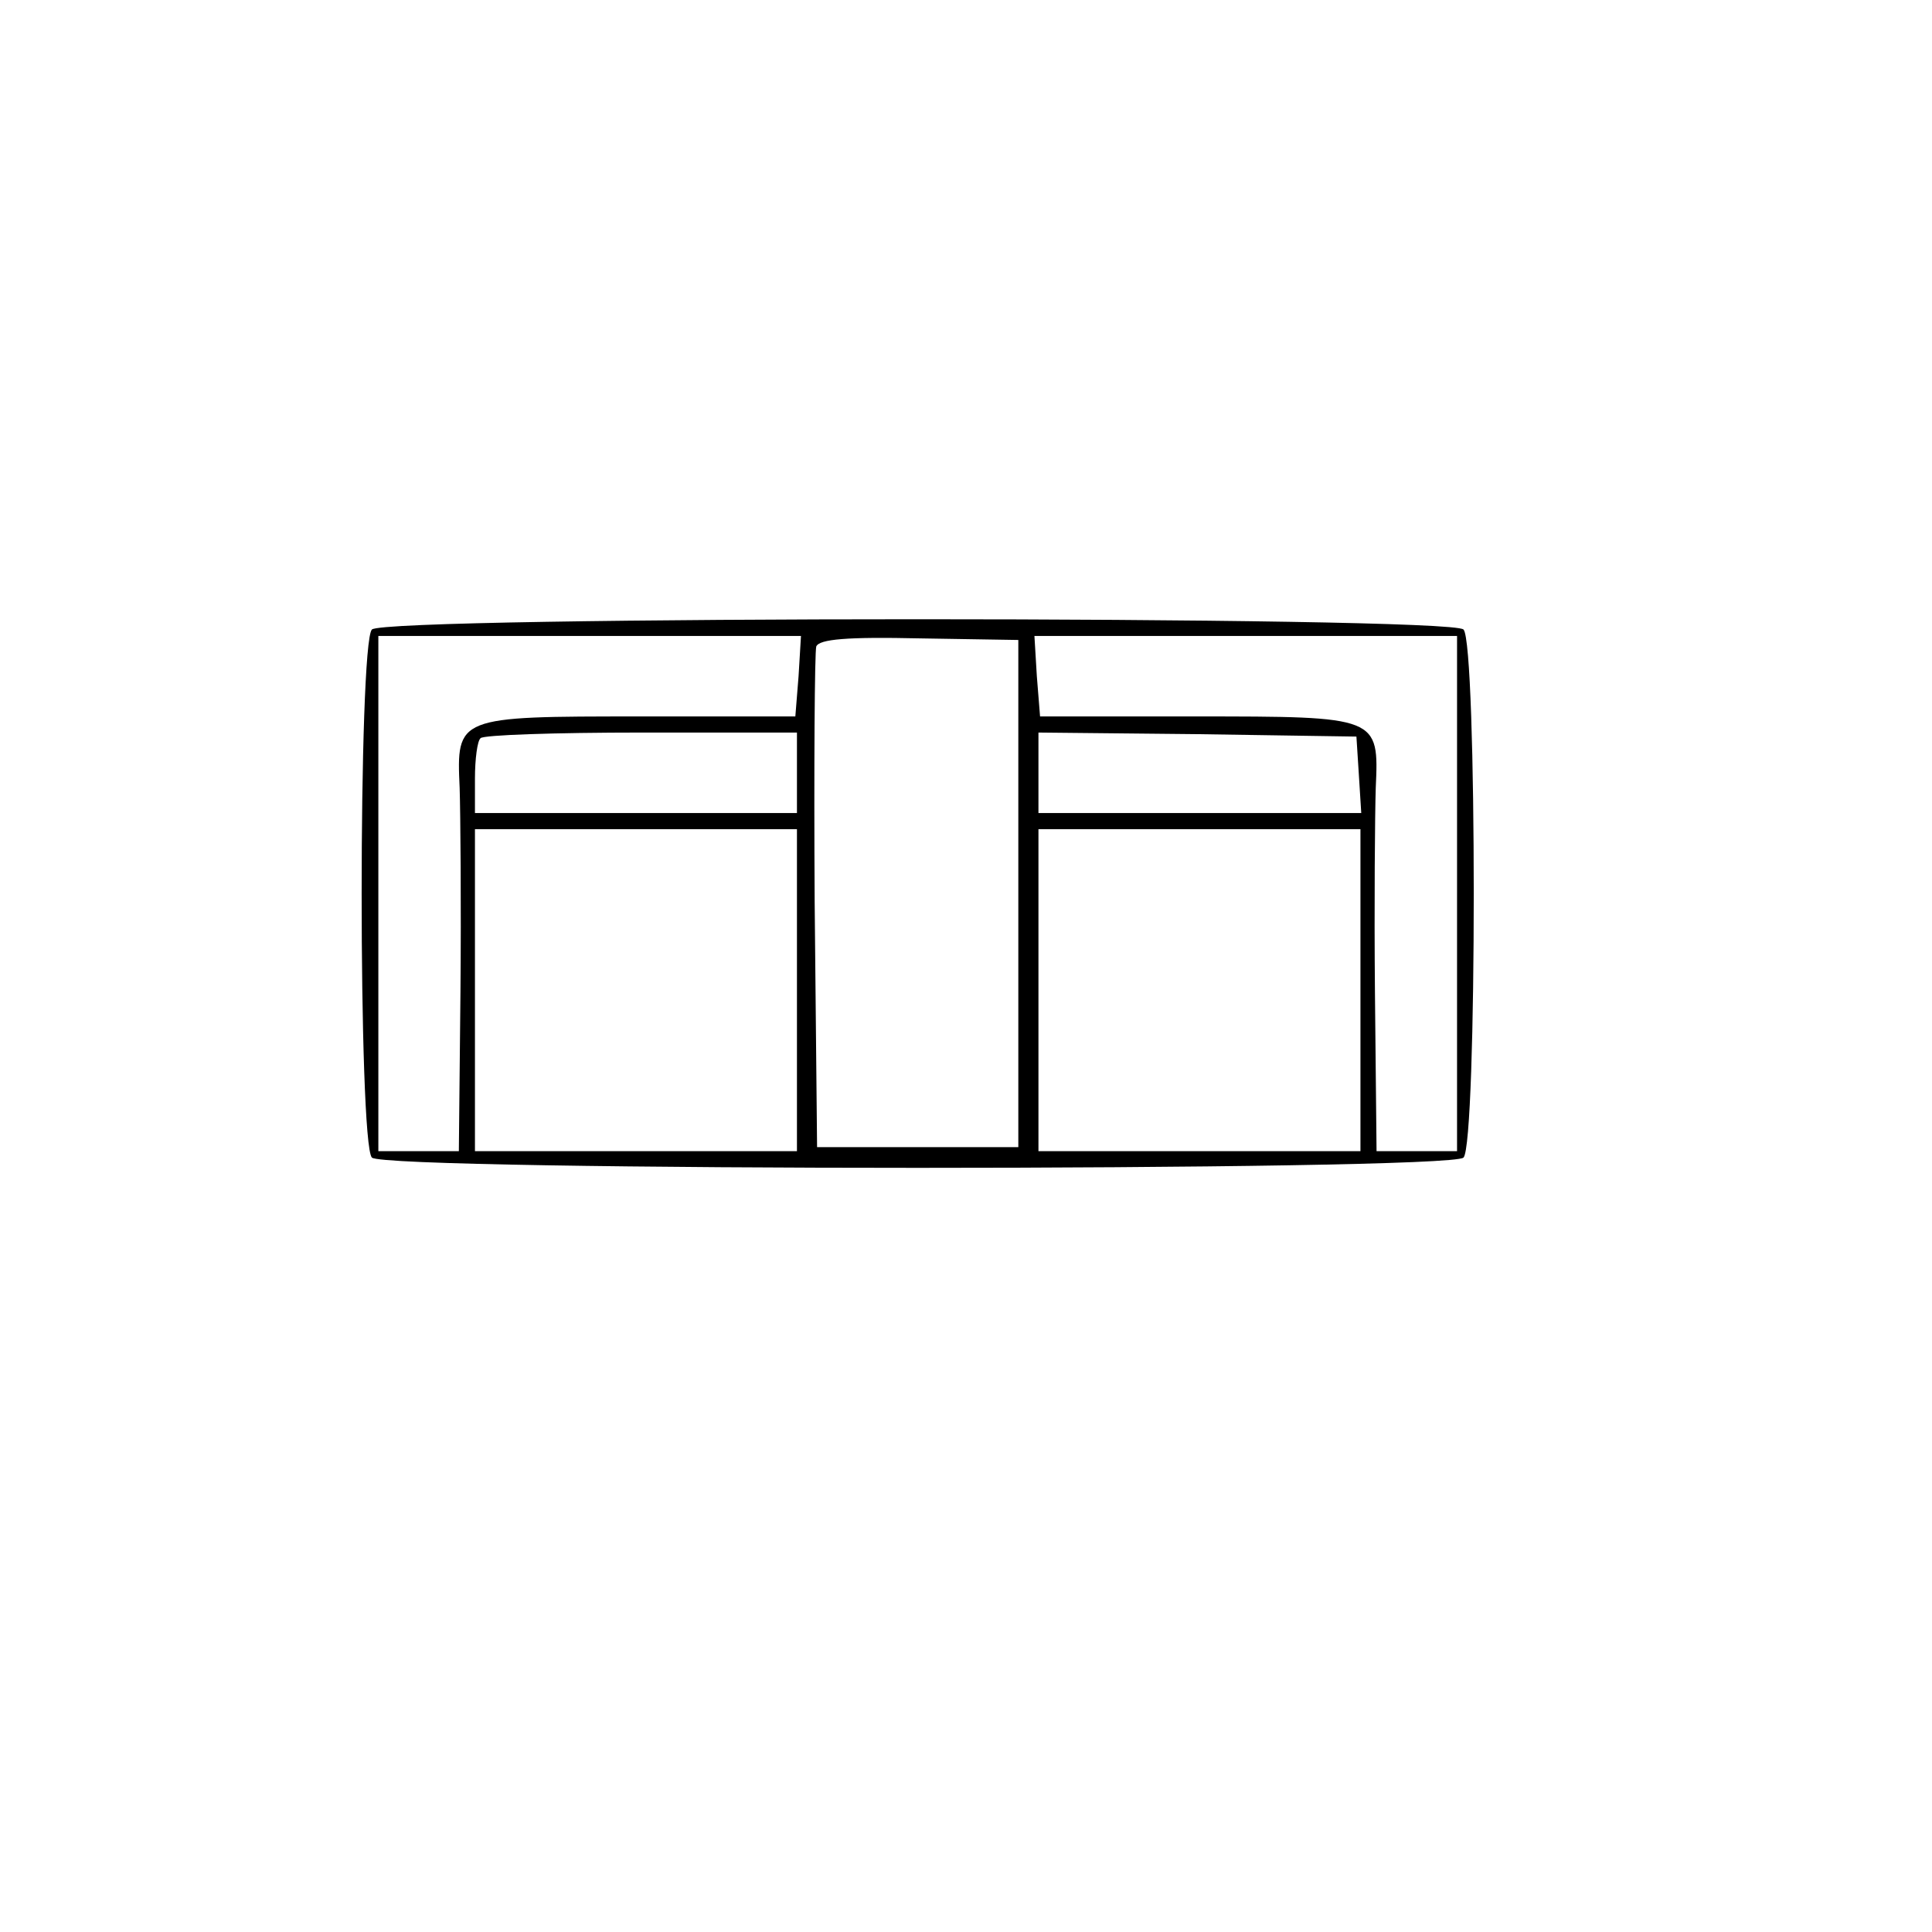 <?xml version="1.0" standalone="no"?>
<!DOCTYPE svg PUBLIC "-//W3C//DTD SVG 20010904//EN"
 "http://www.w3.org/TR/2001/REC-SVG-20010904/DTD/svg10.dtd">
<svg version="1.0" xmlns="http://www.w3.org/2000/svg"
 width="240pt" height="240pt" viewBox="0 0 240 240"
 preserveAspectRatio="xMidYMid meet">
<g transform="translate(0,240) scale(0.1,-0.1)"
fill="#000000" stroke="none">
<path d="M462 1618 c-17 -17 -17 -639 0 -656 17 -17 1339 -17 1356 0 17 17 17
639 0 656 -17 17 -1339 17 -1356 0z m530 -58 l-4 -50 -193 0 c-228 0 -228 0
-224 -89 1 -31 2 -145 1 -253 l-2 -198 -50 0 -50 0 0 320 0 320 263 0 262 0
-3 -50z m273 -270 l0 -315 -125 0 -125 0 -3 305 c-1 168 0 310 2 317 4 9 38
12 128 10 l123 -2 0 -315z m545 0 l0 -320 -50 0 -50 0 -2 198 c-1 108 0 222 1
253 4 89 4 89 -224 89 l-193 0 -4 50 -3 50 263 0 262 0 0 -320z m-820 150 l0
-50 -200 0 -200 0 0 43 c0 24 3 47 7 50 3 4 93 7 200 7 l193 0 0 -50z m698 -2
l3 -48 -200 0 -201 0 0 50 0 50 198 -2 197 -3 3 -47z m-698 -268 l0 -200 -200
0 -200 0 0 200 0 200 200 0 200 0 0 -200z m700 0 l0 -200 -200 0 -200 0 0 200
0 200 200 0 200 0 0 -200z"/>
</g>
</svg>
